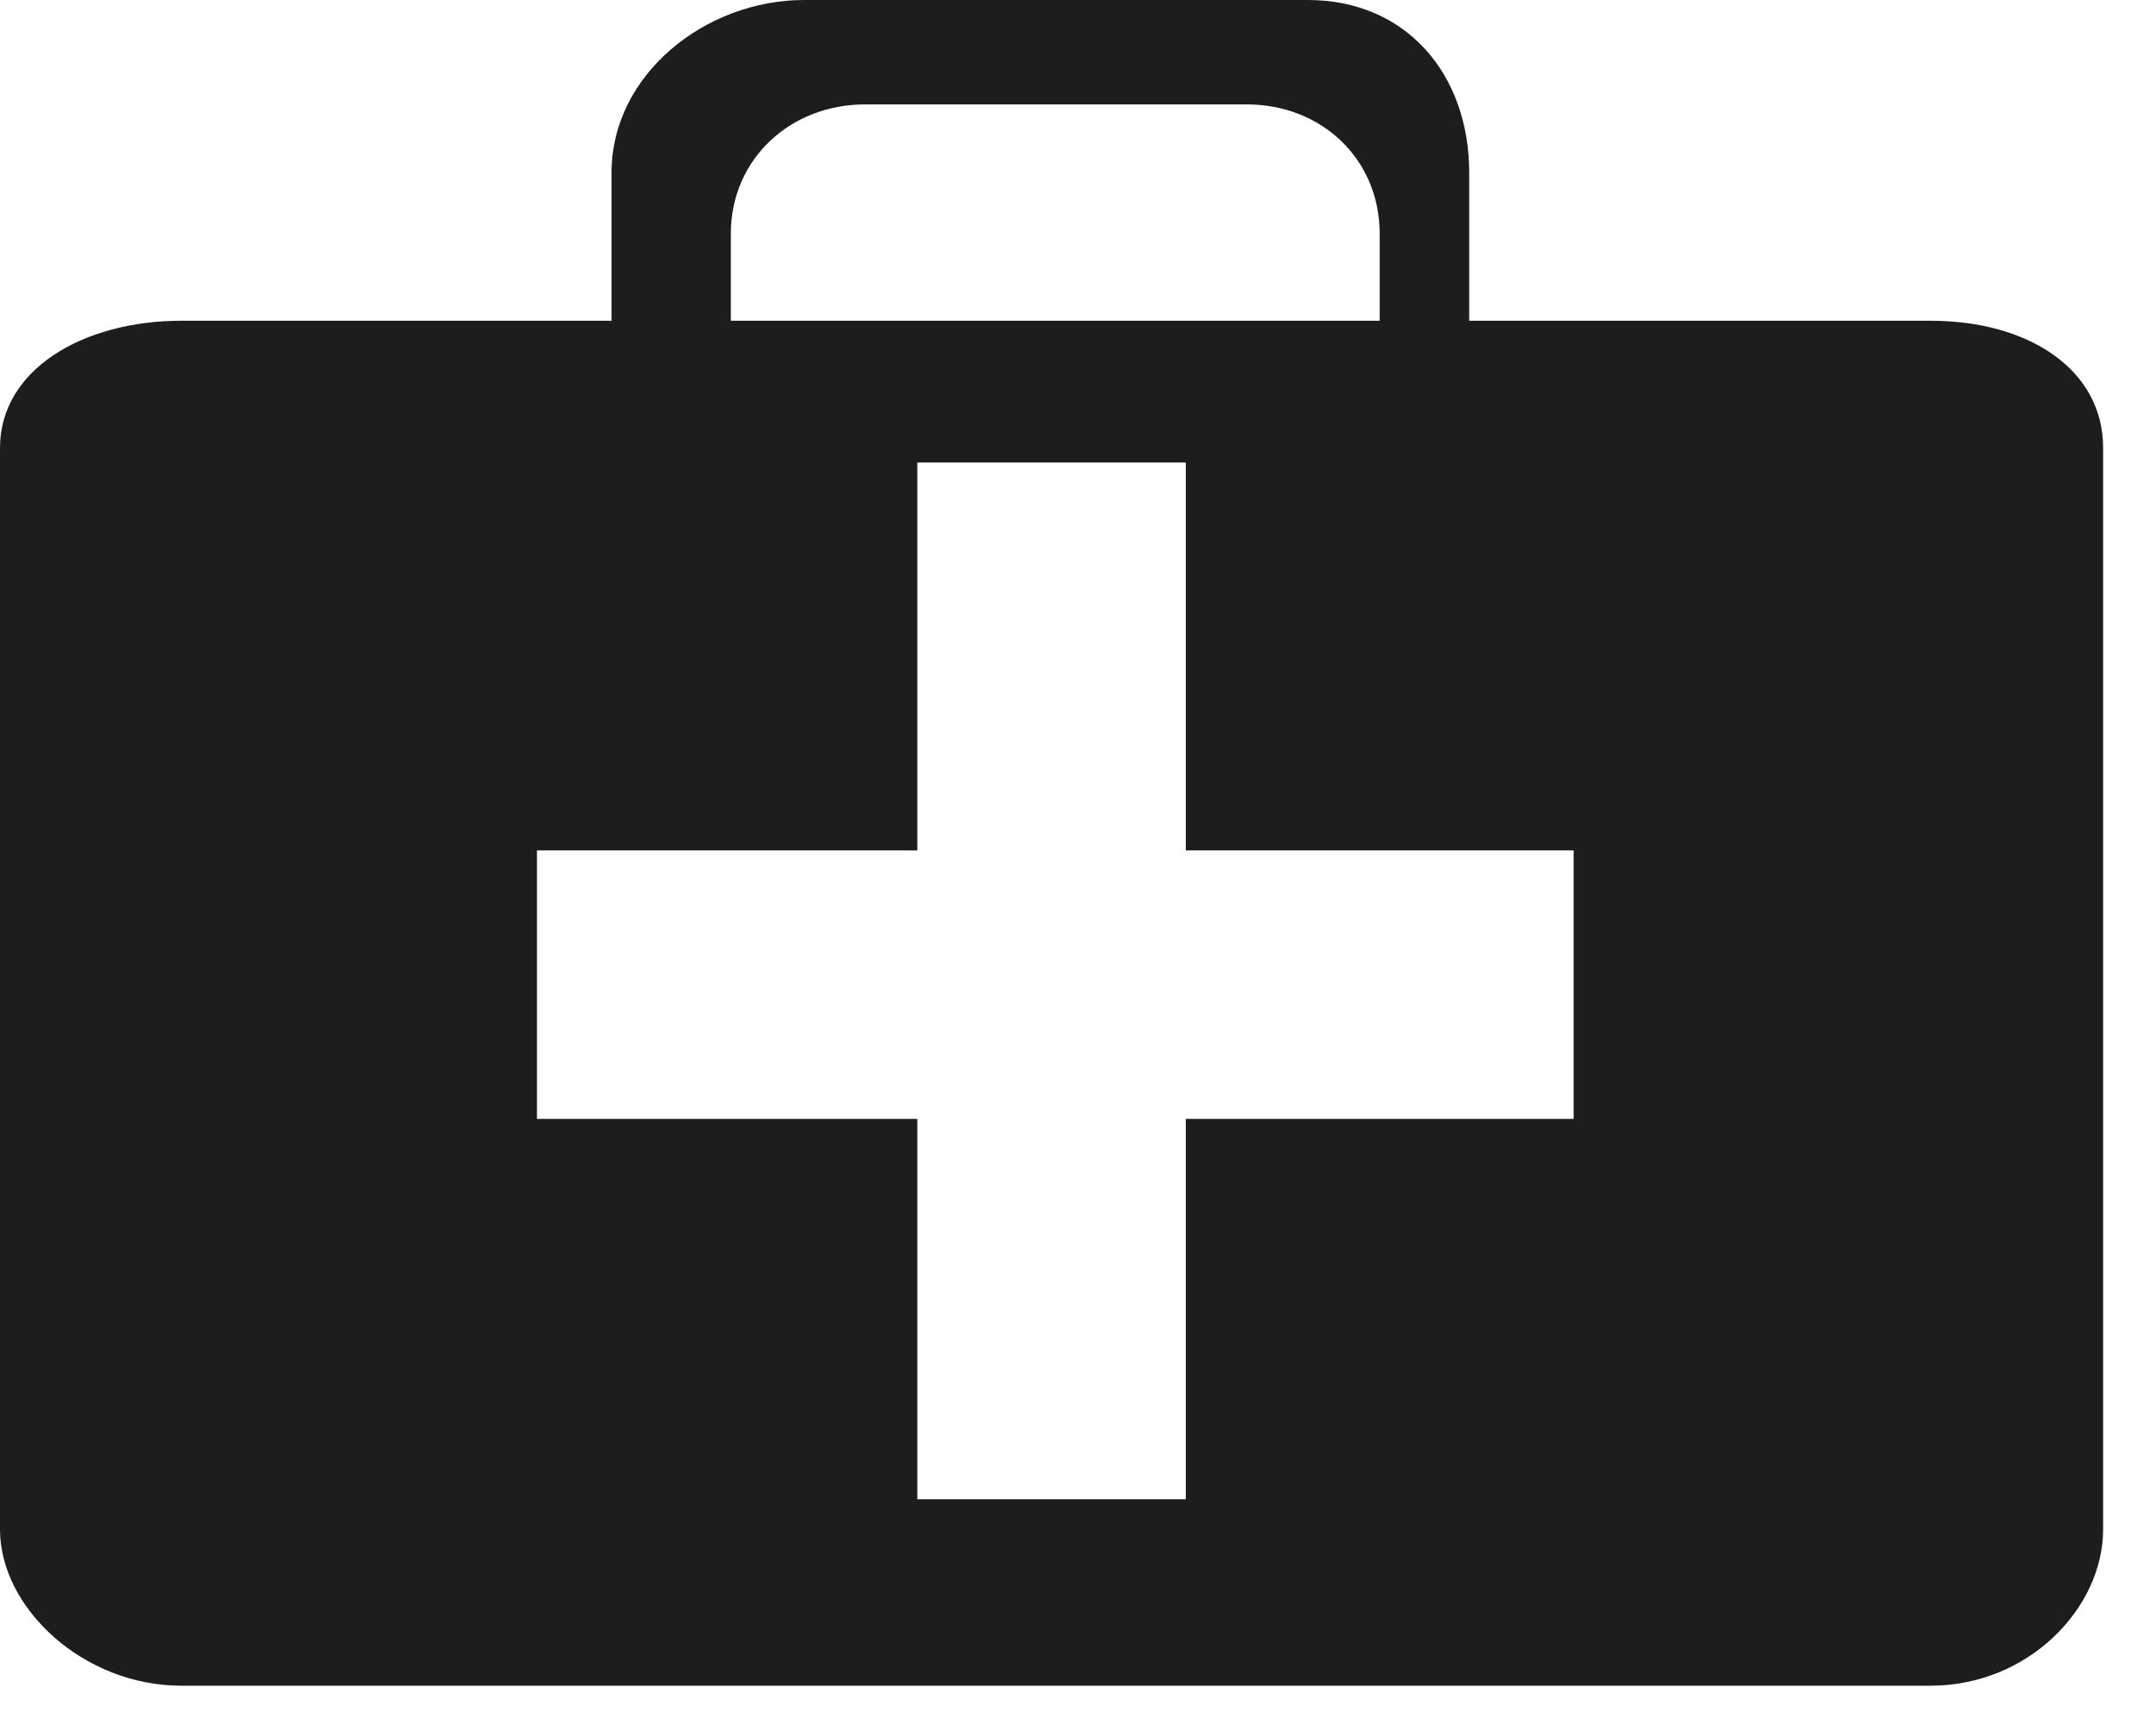 <?xml version="1.0" encoding="UTF-8"?> <svg xmlns="http://www.w3.org/2000/svg" width="40" height="32" viewBox="0 0 40 32" fill="none"><path d="M29.195 20.756H22V27.812H17.019V20.756H9.962V15.775H17.019V8.58H22V15.775H29.195V20.756ZM13.559 4.336C13.559 2.95 14.664 1.937 16.049 1.937H23.132C24.518 1.937 25.597 2.95 25.597 4.336V5.95H13.559V4.336ZM35.817 5.95H27.258V3.202C27.258 1.378 26.089 0 24.266 0H14.916C13.093 0 11.346 1.378 11.346 3.202V5.95H3.365C1.542 5.95 0 6.855 0 8.309V28.372C0 29.826 1.542 31.271 3.365 31.271H35.817C37.639 31.271 39.019 29.826 39.019 28.372V8.309C39.019 6.855 37.639 5.95 35.817 5.95Z" fill="#1D1D1D"></path></svg> 